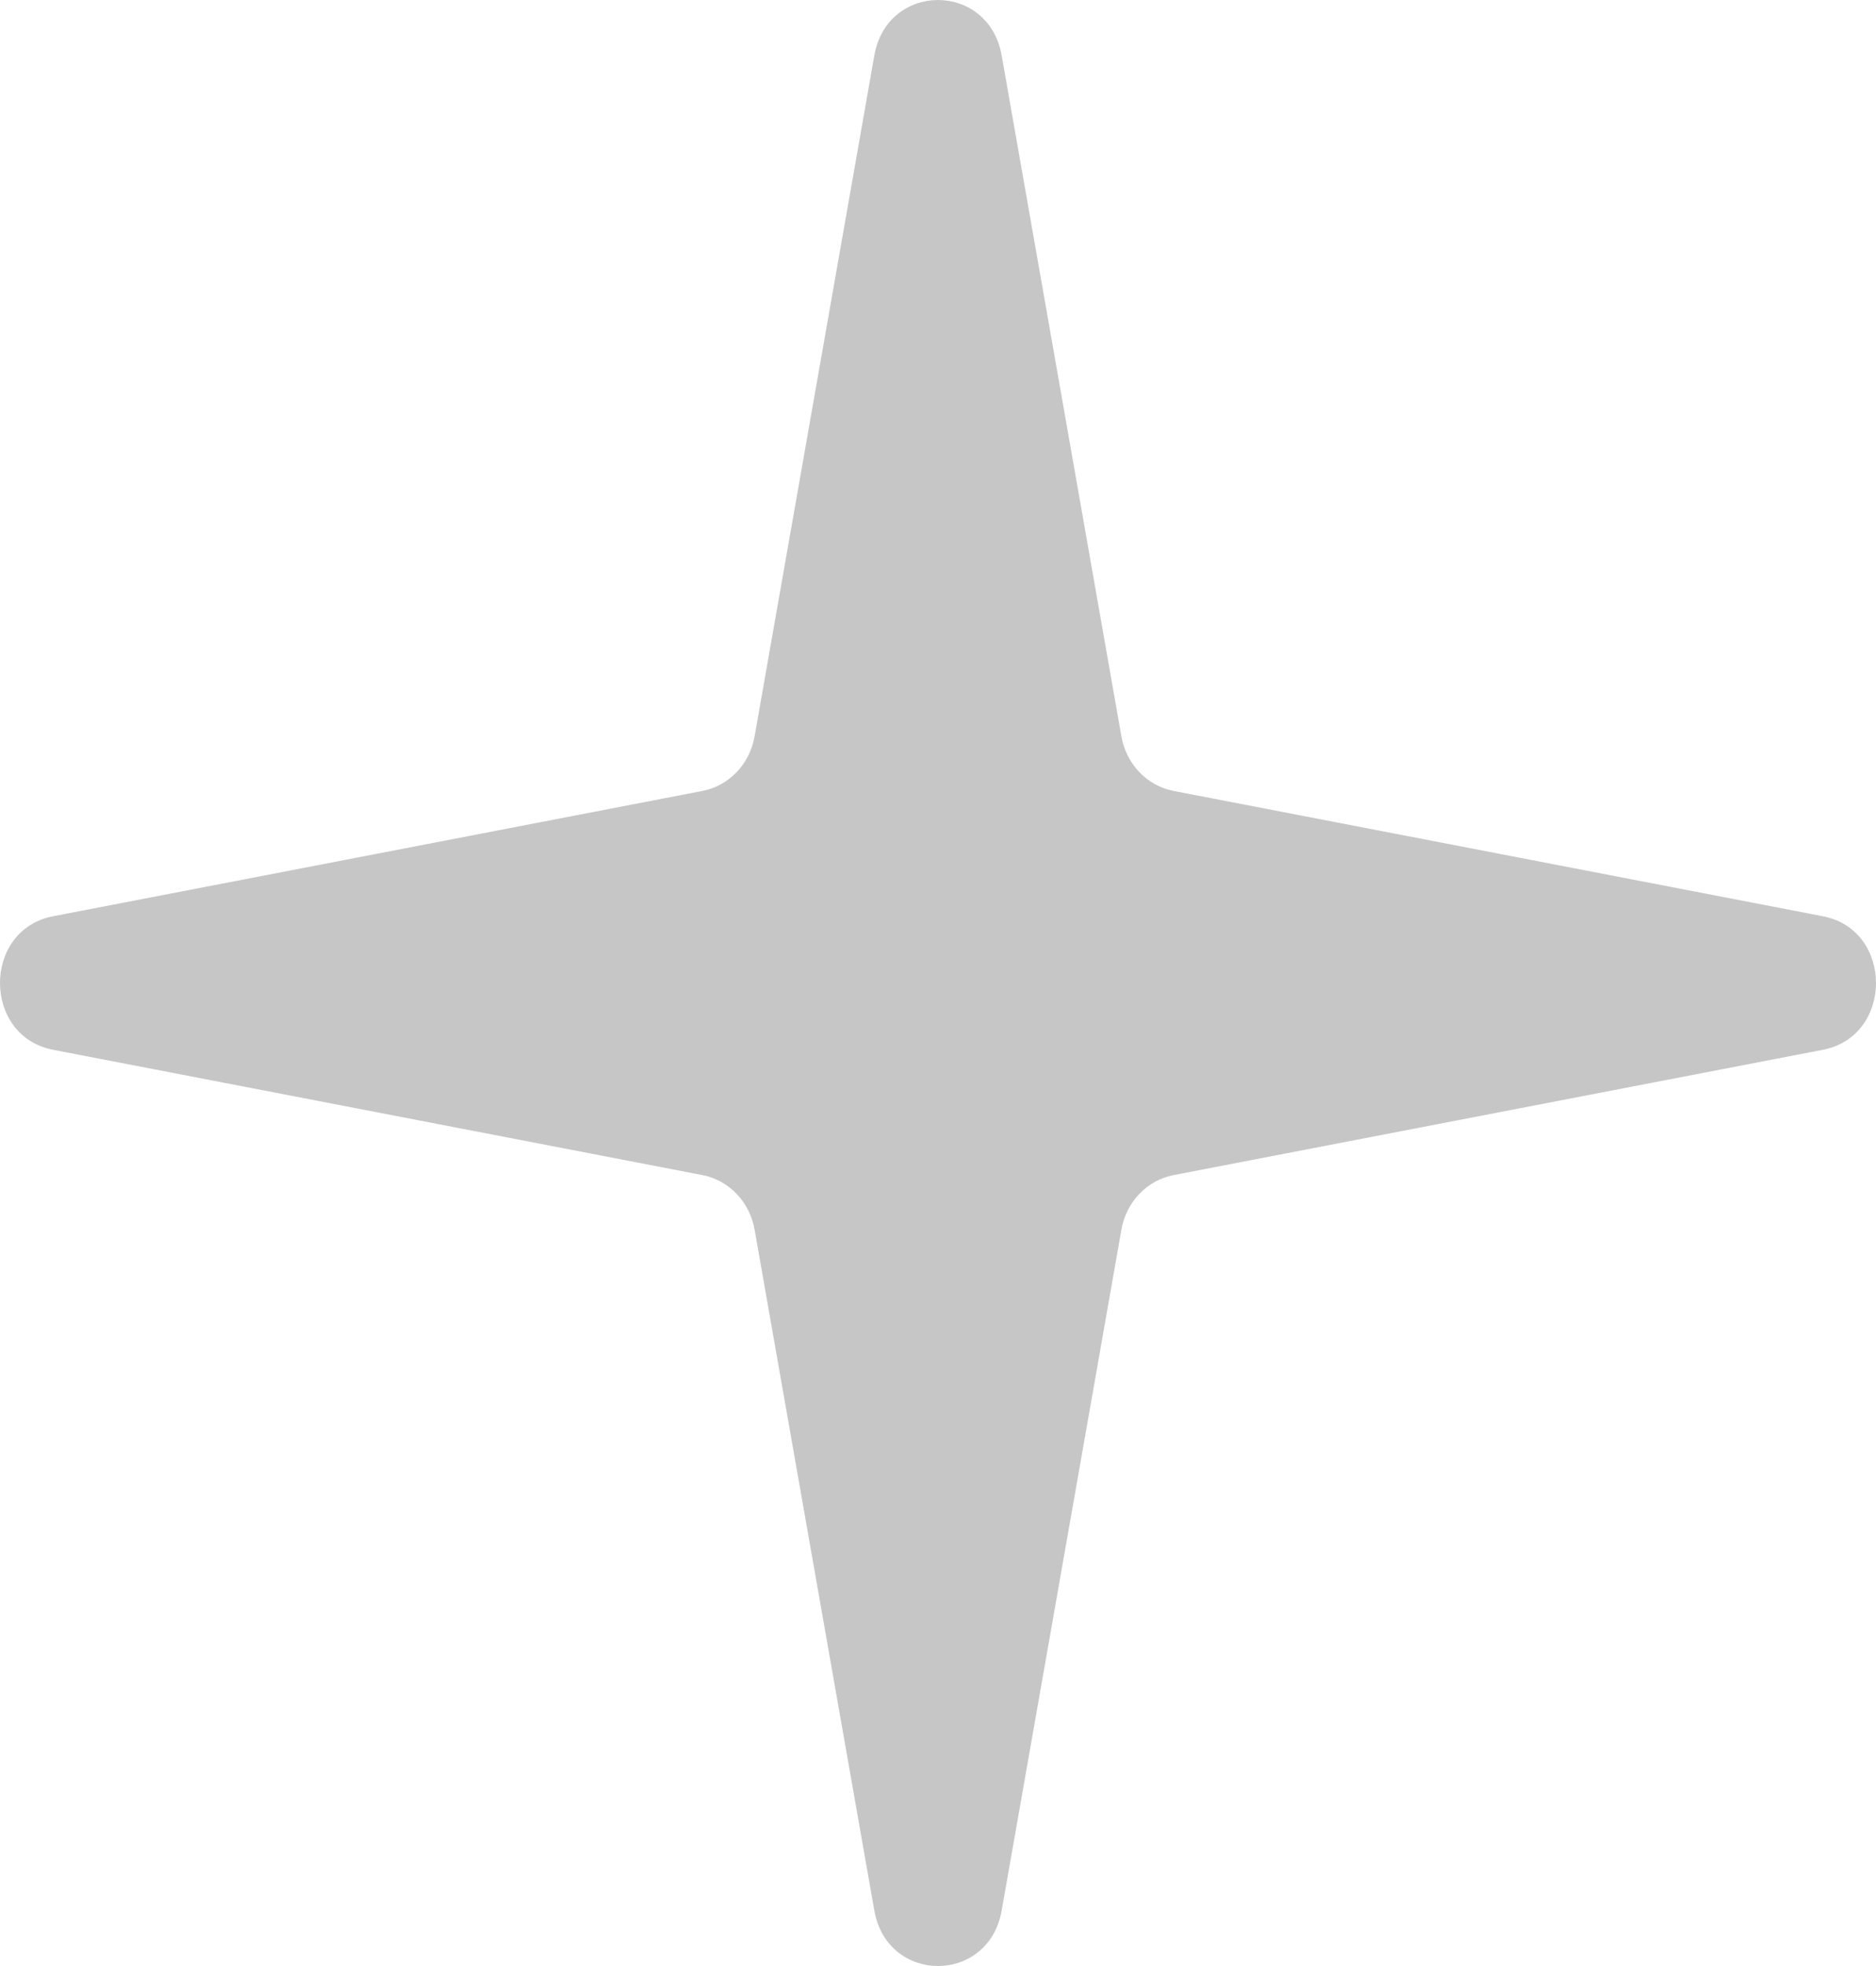 <?xml version="1.0" encoding="UTF-8"?> <svg xmlns="http://www.w3.org/2000/svg" width="21" height="22" viewBox="0 0 21 22" fill="none"> <path d="M9.787 0.622C9.933 -0.207 11.067 -0.207 11.213 0.622L12.553 8.24C12.607 8.55 12.839 8.792 13.134 8.85L20.406 10.253C21.198 10.406 21.198 11.594 20.406 11.747L13.134 13.15C12.839 13.208 12.607 13.45 12.553 13.76L11.213 21.378C11.067 22.207 9.933 22.207 9.787 21.378L8.447 13.76C8.393 13.45 8.161 13.208 7.866 13.15L0.594 11.747C-0.198 11.594 -0.198 10.406 0.594 10.253L7.866 8.85C8.161 8.792 8.393 8.55 8.447 8.24L9.787 0.622Z" fill="#C6C6C6"></path> </svg> 